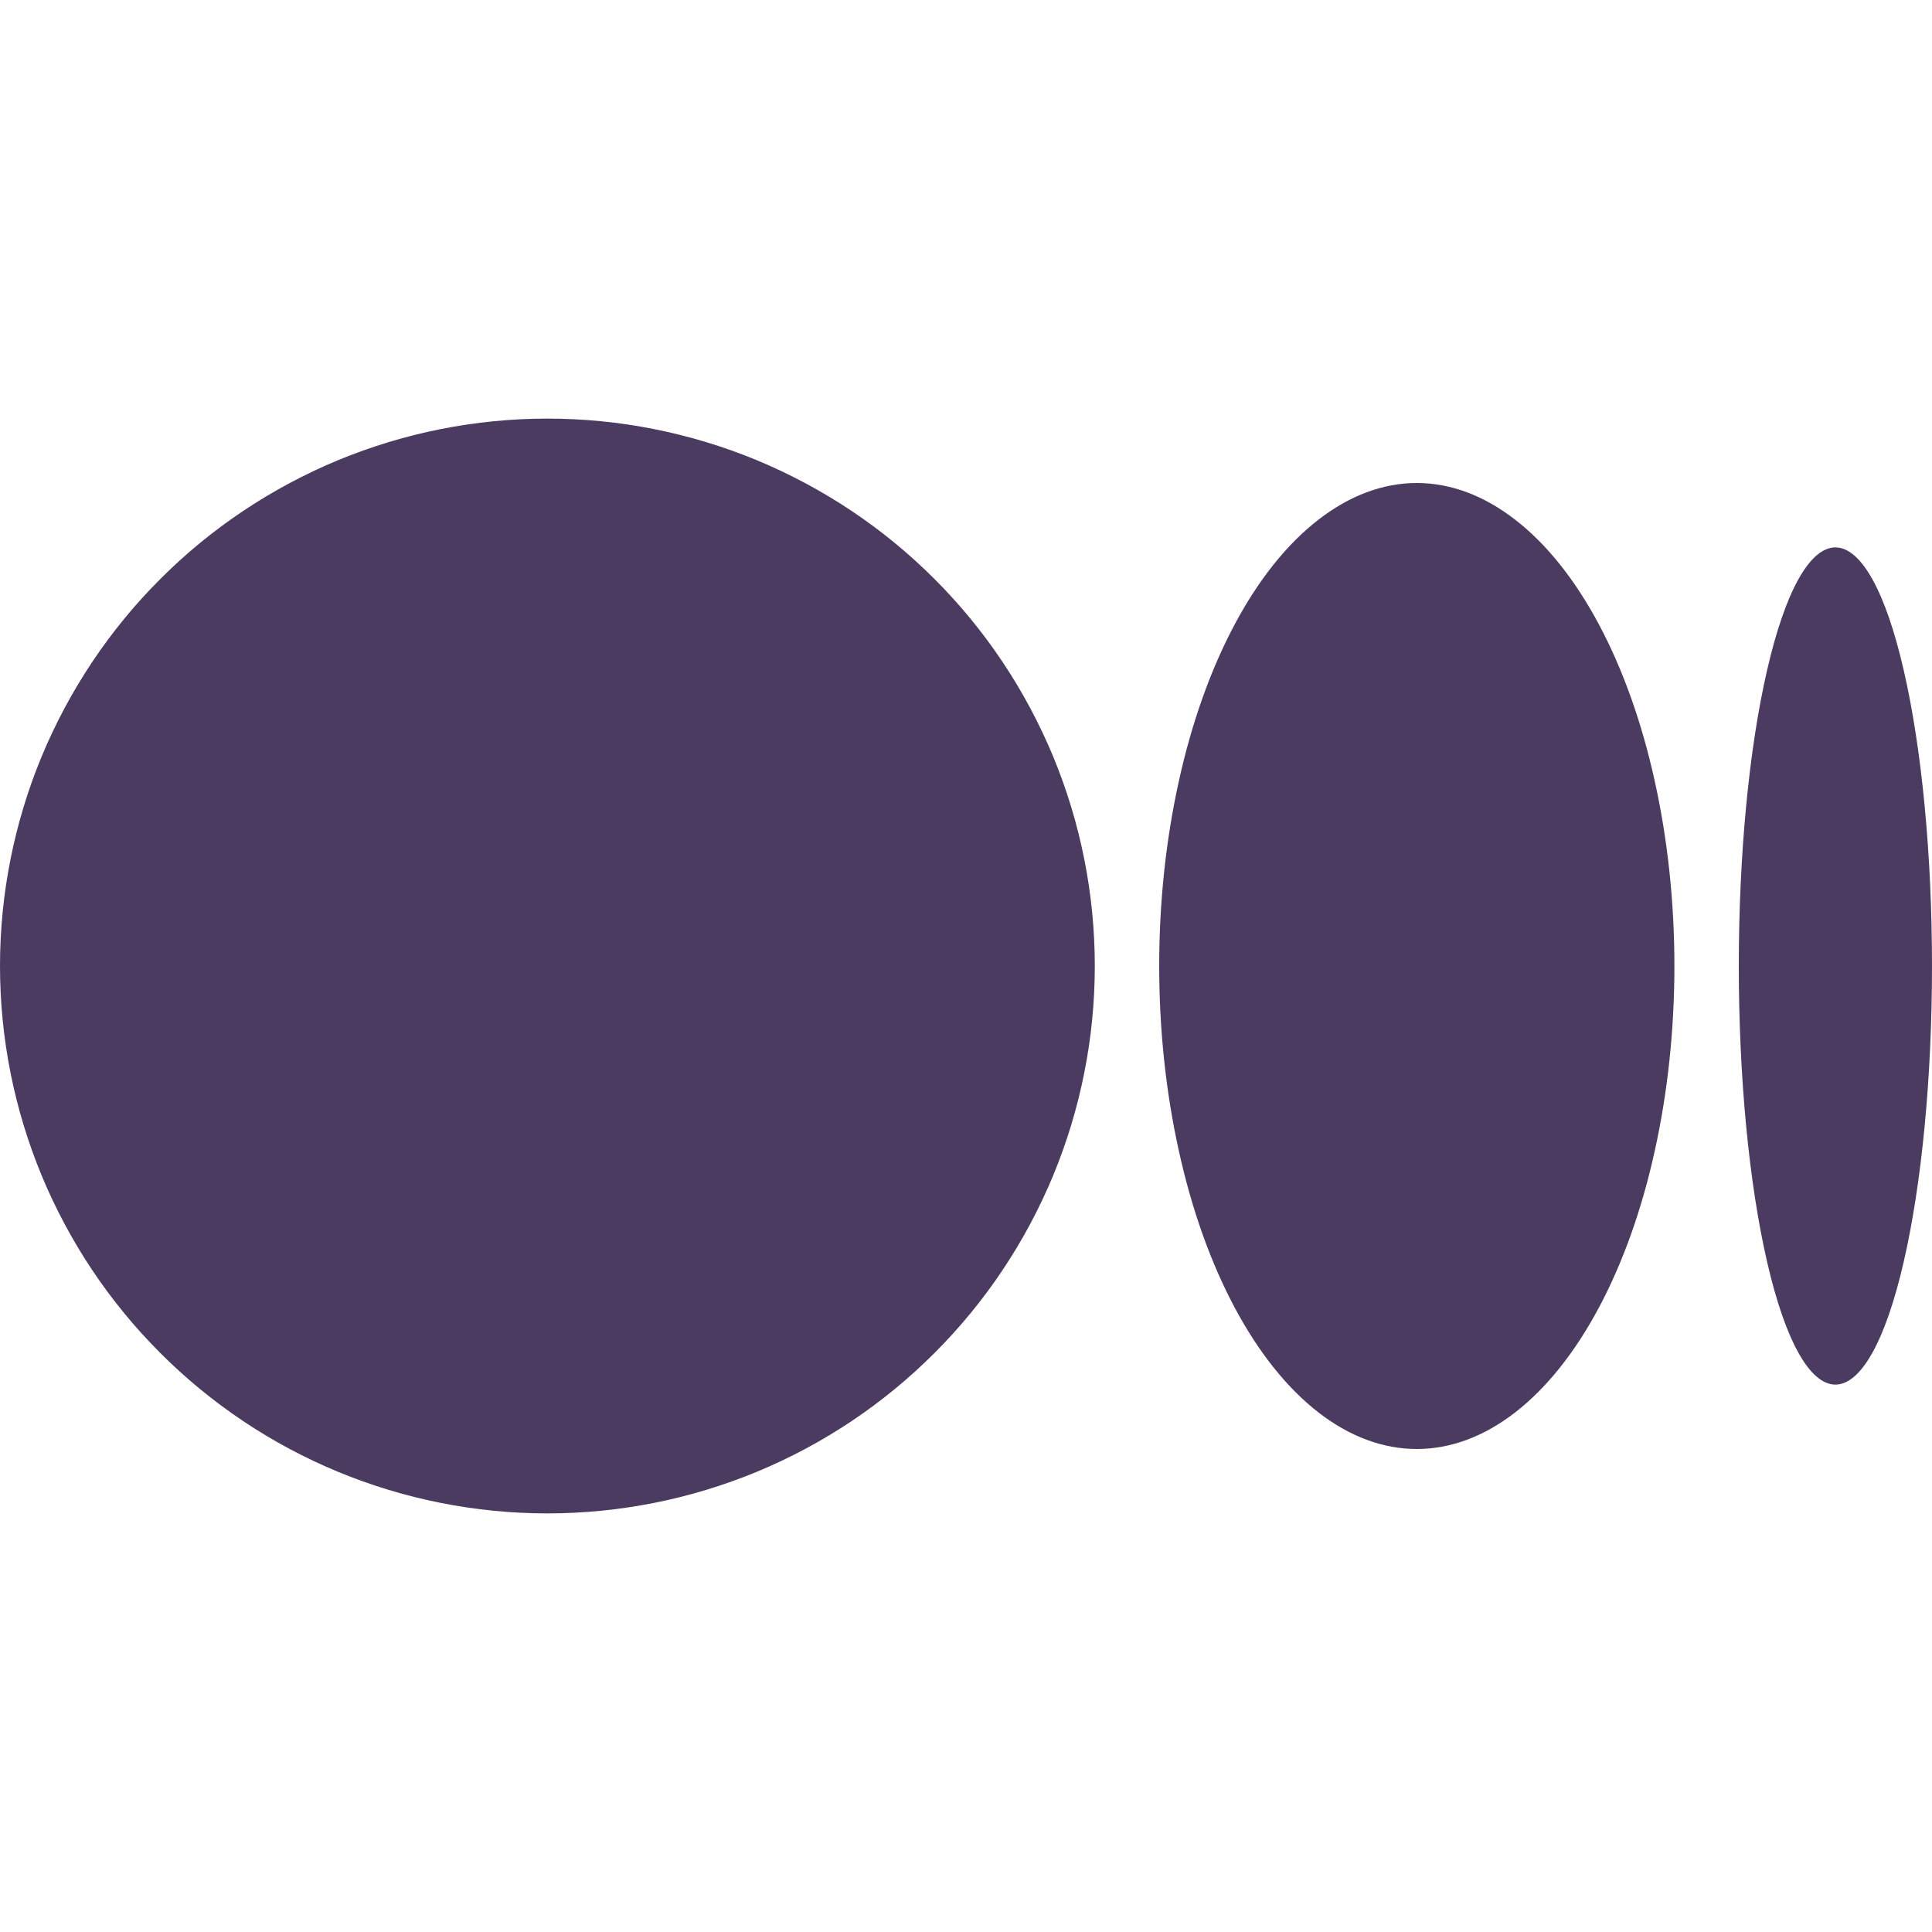 <svg width="18" height="18" viewBox="0 0 18 18" fill="none" xmlns="http://www.w3.org/2000/svg">
<path d="M5.1 3.9C4.43 3.9 3.767 4.032 3.148 4.288C2.53 4.545 1.967 4.92 1.494 5.394C1.02 5.867 0.645 6.43 0.388 7.048C0.132 7.667 0 8.33 0 9C0 9.67 0.132 10.333 0.388 10.952C0.645 11.571 1.02 12.133 1.494 12.606C1.967 13.08 2.53 13.456 3.148 13.712C3.767 13.968 4.43 14.1 5.1 14.1C5.77 14.1 6.433 13.968 7.052 13.712C7.67 13.456 8.233 13.08 8.706 12.606C9.18 12.133 9.555 11.571 9.812 10.952C10.068 10.333 10.2 9.67 10.2 9C10.2 8.33 10.068 7.667 9.812 7.048C9.555 6.43 9.18 5.867 8.706 5.394C8.233 4.92 7.67 4.545 7.052 4.288C6.433 4.032 5.77 3.9 5.1 3.9ZM13.2 4.5C12.885 4.5 12.573 4.617 12.282 4.843C11.99 5.069 11.726 5.4 11.503 5.818C11.28 6.236 11.103 6.732 10.983 7.278C10.862 7.824 10.8 8.409 10.8 9C10.8 9.591 10.862 10.176 10.983 10.722C11.103 11.268 11.28 11.764 11.503 12.182C11.726 12.6 11.99 12.931 12.282 13.158C12.573 13.384 12.885 13.5 13.2 13.5C13.515 13.5 13.827 13.384 14.118 13.158C14.41 12.931 14.674 12.6 14.897 12.182C15.12 11.764 15.297 11.268 15.417 10.722C15.538 10.176 15.6 9.591 15.6 9C15.6 8.409 15.538 7.824 15.417 7.278C15.297 6.732 15.12 6.236 14.897 5.818C14.674 5.4 14.41 5.069 14.118 4.843C13.827 4.617 13.515 4.5 13.2 4.5ZM17.1 5.1C16.861 5.1 16.632 5.511 16.464 6.242C16.295 6.974 16.2 7.966 16.2 9C16.2 10.034 16.295 11.027 16.464 11.758C16.632 12.489 16.861 12.9 17.1 12.9C17.339 12.9 17.568 12.489 17.736 11.758C17.905 11.027 18 10.034 18 9C18 7.966 17.905 6.974 17.736 6.242C17.568 5.511 17.339 5.1 17.1 5.1Z" fill="#4B3B61"/>
</svg>
